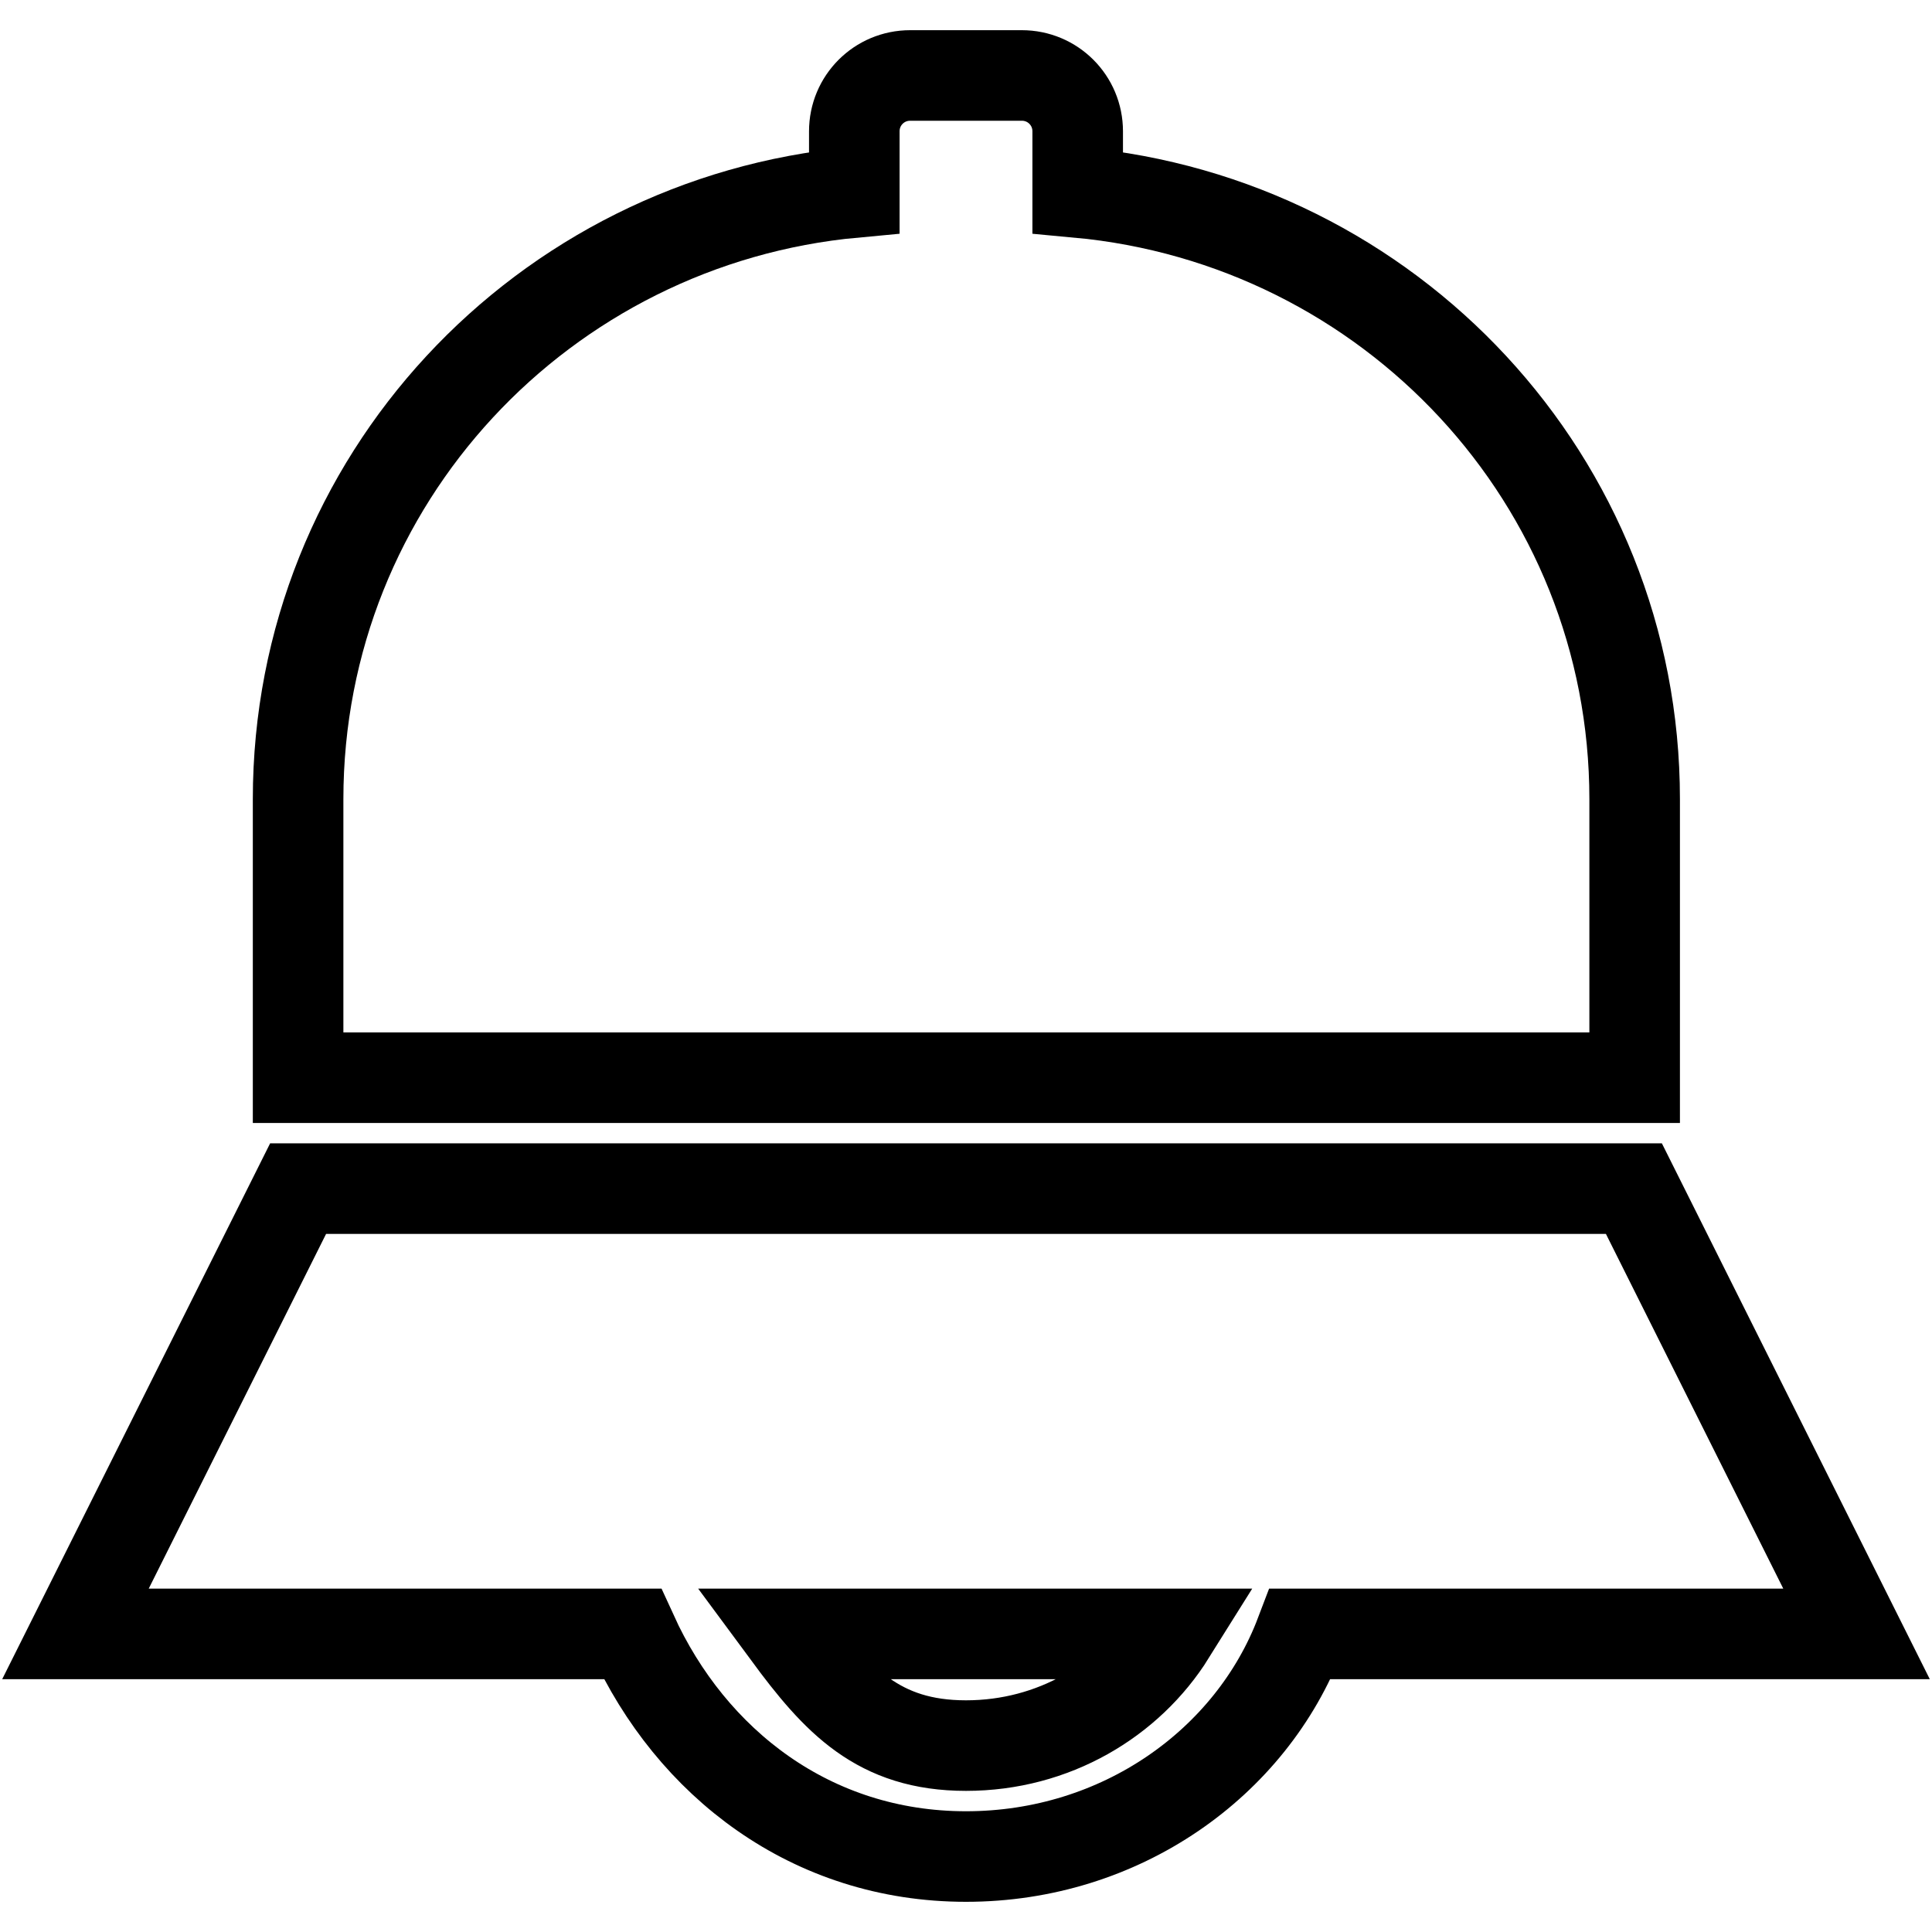 <?xml version="1.0" encoding="utf-8"?>
<!-- Svg Vector Icons : http://www.onlinewebfonts.com/icon -->
<!DOCTYPE svg PUBLIC "-//W3C//DTD SVG 1.1//EN" "http://www.w3.org/Graphics/SVG/1.1/DTD/svg11.dtd">
<svg version="1.1" xmlns="http://www.w3.org/2000/svg" xmlns:xlink="http://www.w3.org/1999/xlink" x="0px" y="0px" viewBox="0 0 256 256" enable-background="new 0 0 256 256" xml:space="preserve">
<g><g><path stroke-width="12" fill-opacity="0" stroke="#000000"  d="M216.5,157.5h-177l-29.5,59h73.8c7.8,17.1,23.7,29.5,44.2,29.5c20.5,0,37.8-12.4,44.3-29.5H246L216.5,157.5z M128,231.3c-11.6,0-17.1-6-23.6-14.8h50.7C149.6,225.3,139.6,231.3,128,231.3z M201.8,142.8h14.8V128v-22.1c0-42.3-32.5-76.6-73.8-80.4v-8.1c0-4.1-3.3-7.4-7.4-7.4h-14.8c-4.1,0-7.4,3.3-7.4,7.4v8.1C72,29.3,39.5,63.6,39.5,105.9V128v14.8h14.8H201.8z"/></g></g>
</svg>